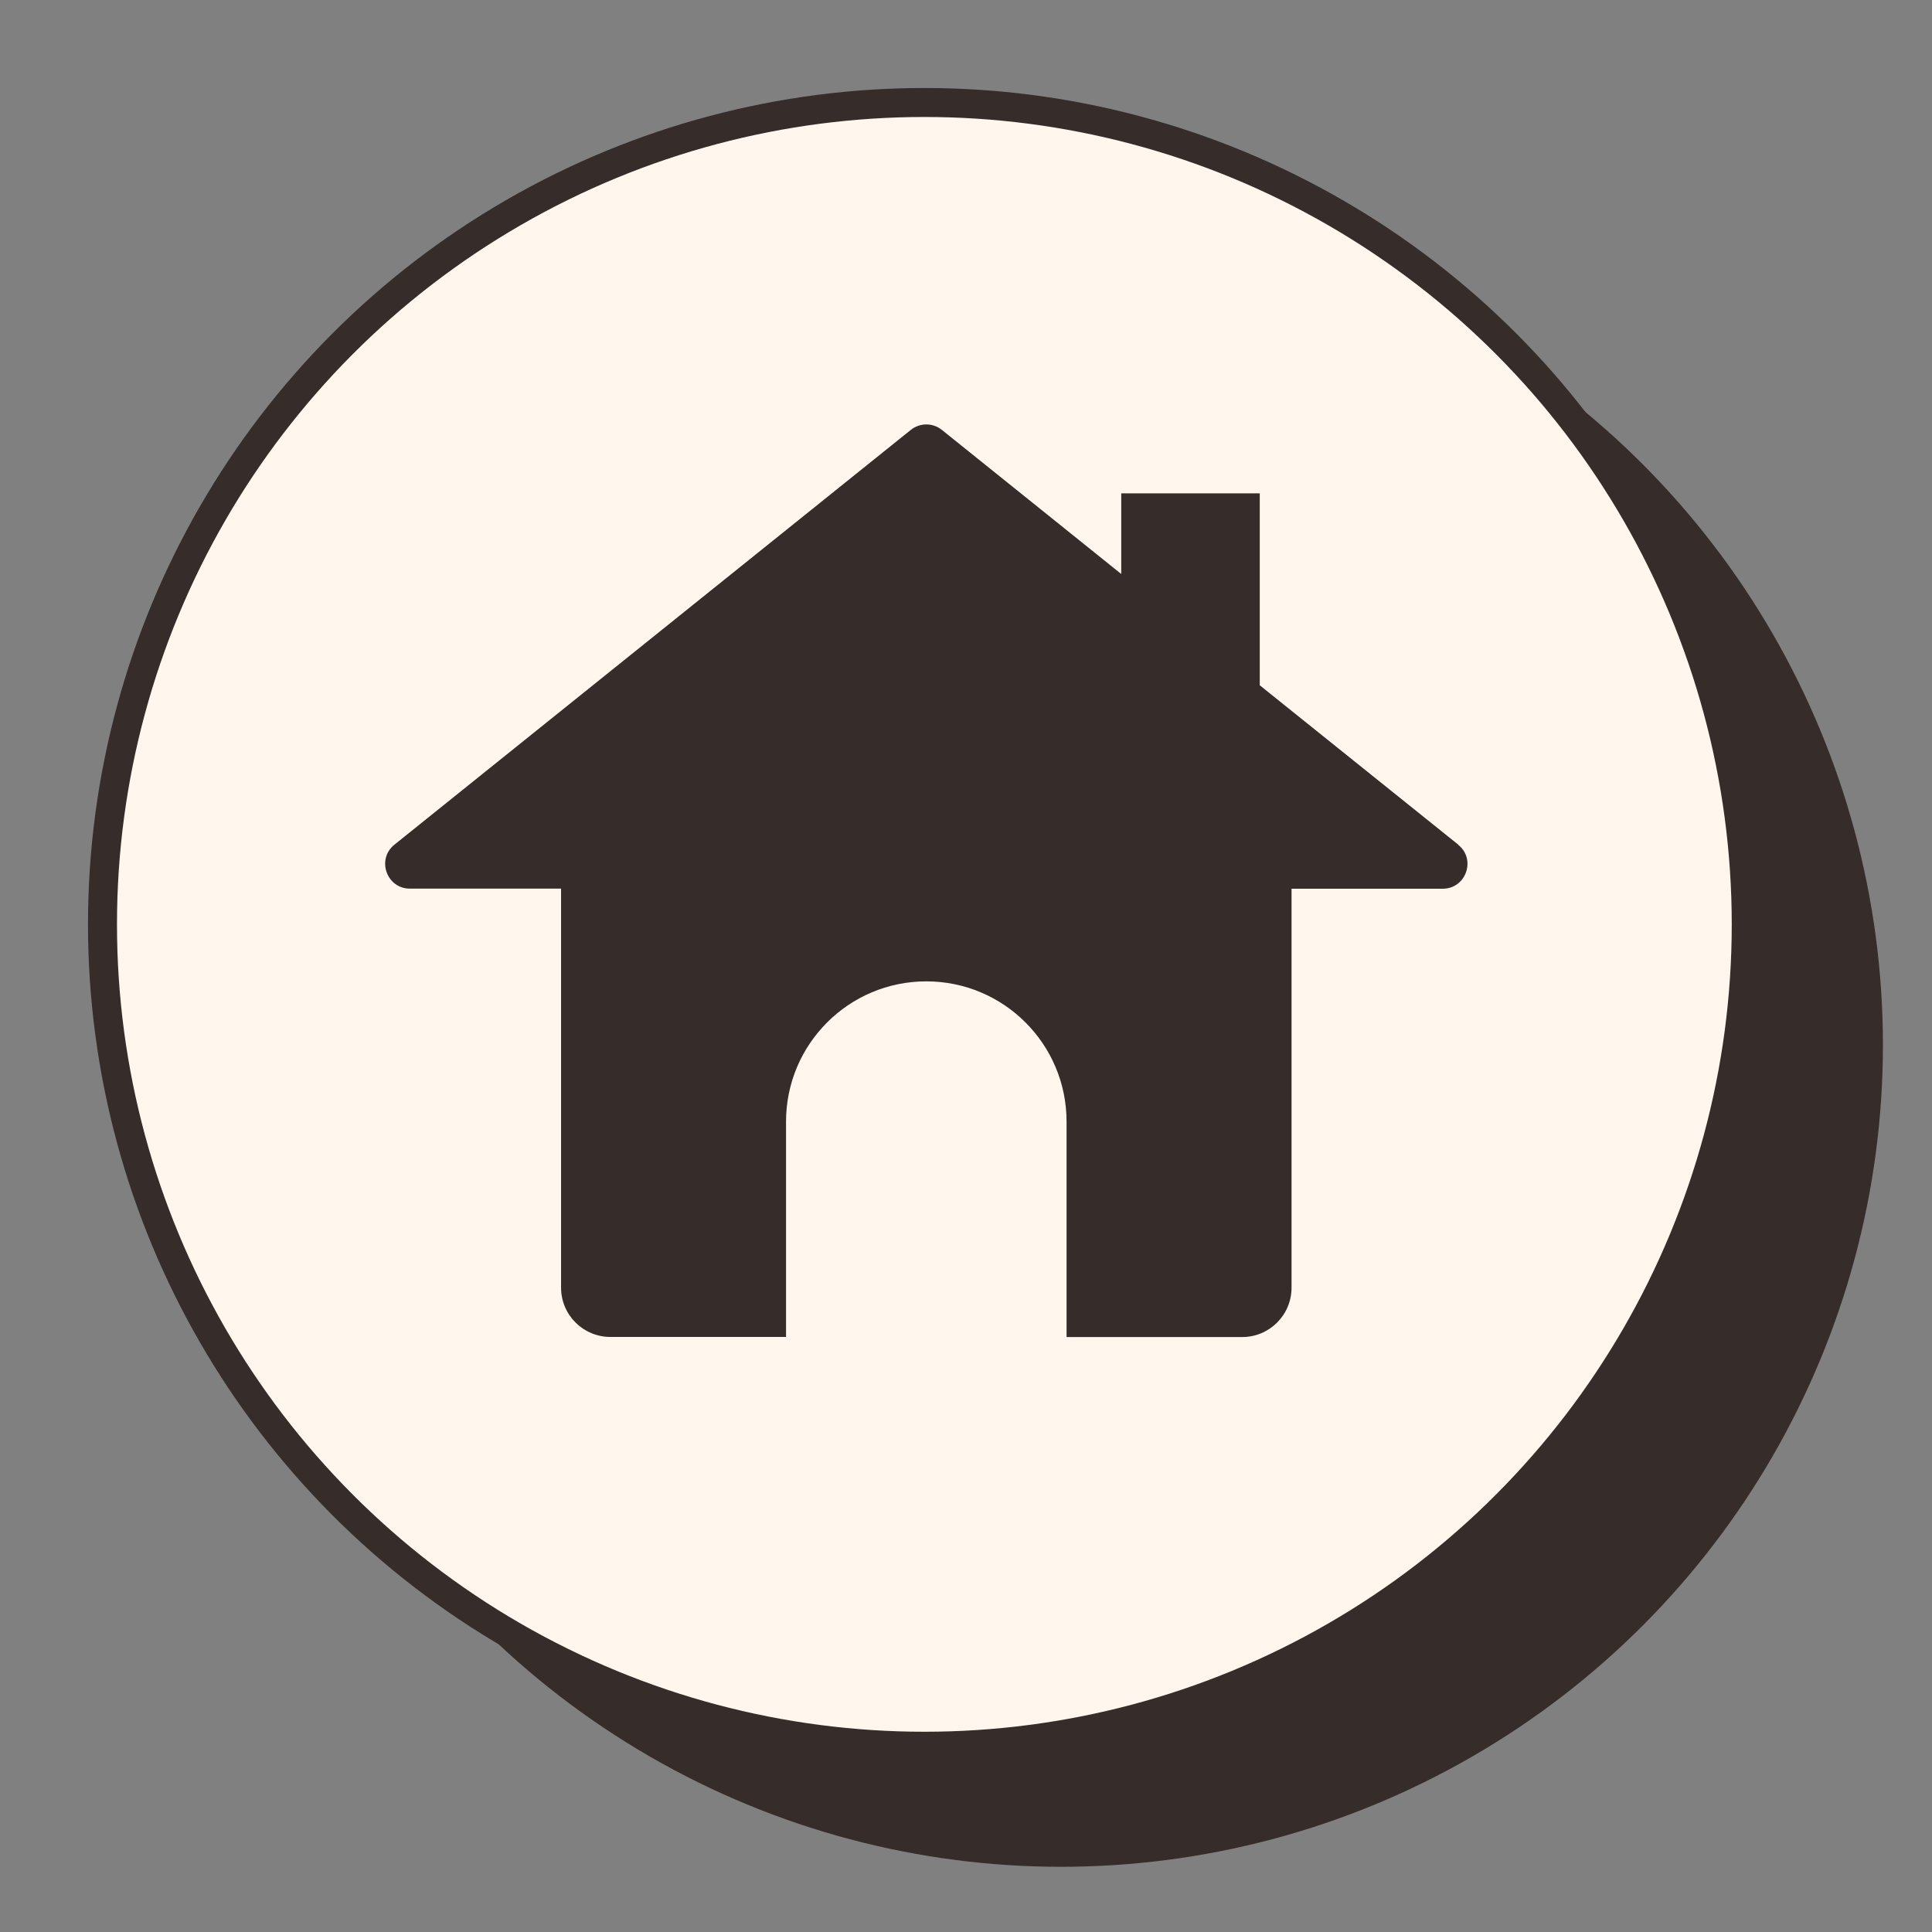 <?xml version="1.0" encoding="UTF-8"?><svg id="Layer_1" xmlns="http://www.w3.org/2000/svg" viewBox="0 0 200 200"><rect x="0" y="0" width="200" height="200" fill="#808080" stroke="none"/><defs><style>.cls-1{fill:#362c29;stroke-width:0px;}.cls-2{fill:#fff6ee;stroke:#362c29;stroke-miterlimit:10;stroke-width:3px;}</style></defs><circle class="cls-1" cx="109.84" cy="108.17" r="85.08"/><circle class="cls-2" cx="95.69" cy="95.69" r="85.08"/><path class="cls-1" d="M150.96,87.44l-20.55-16.5v-19.87h-14.34v8.35l-18.57-14.92c-.94-.75-2.27-.75-3.21,0h0l-53.46,42.94c-1.88,1.51-.81,4.55,1.6,4.55h15.65v41.3c0,2.83,2.29,5.11,5.11,5.11h18.18v-22.29c0-8.02,6.5-14.52,14.52-14.52s14.52,6.5,14.52,14.52v22.3h18.18c2.83,0,5.11-2.29,5.11-5.11v-41.3h15.65c2.41,0,3.49-3.04,1.6-4.55Z"/></svg>